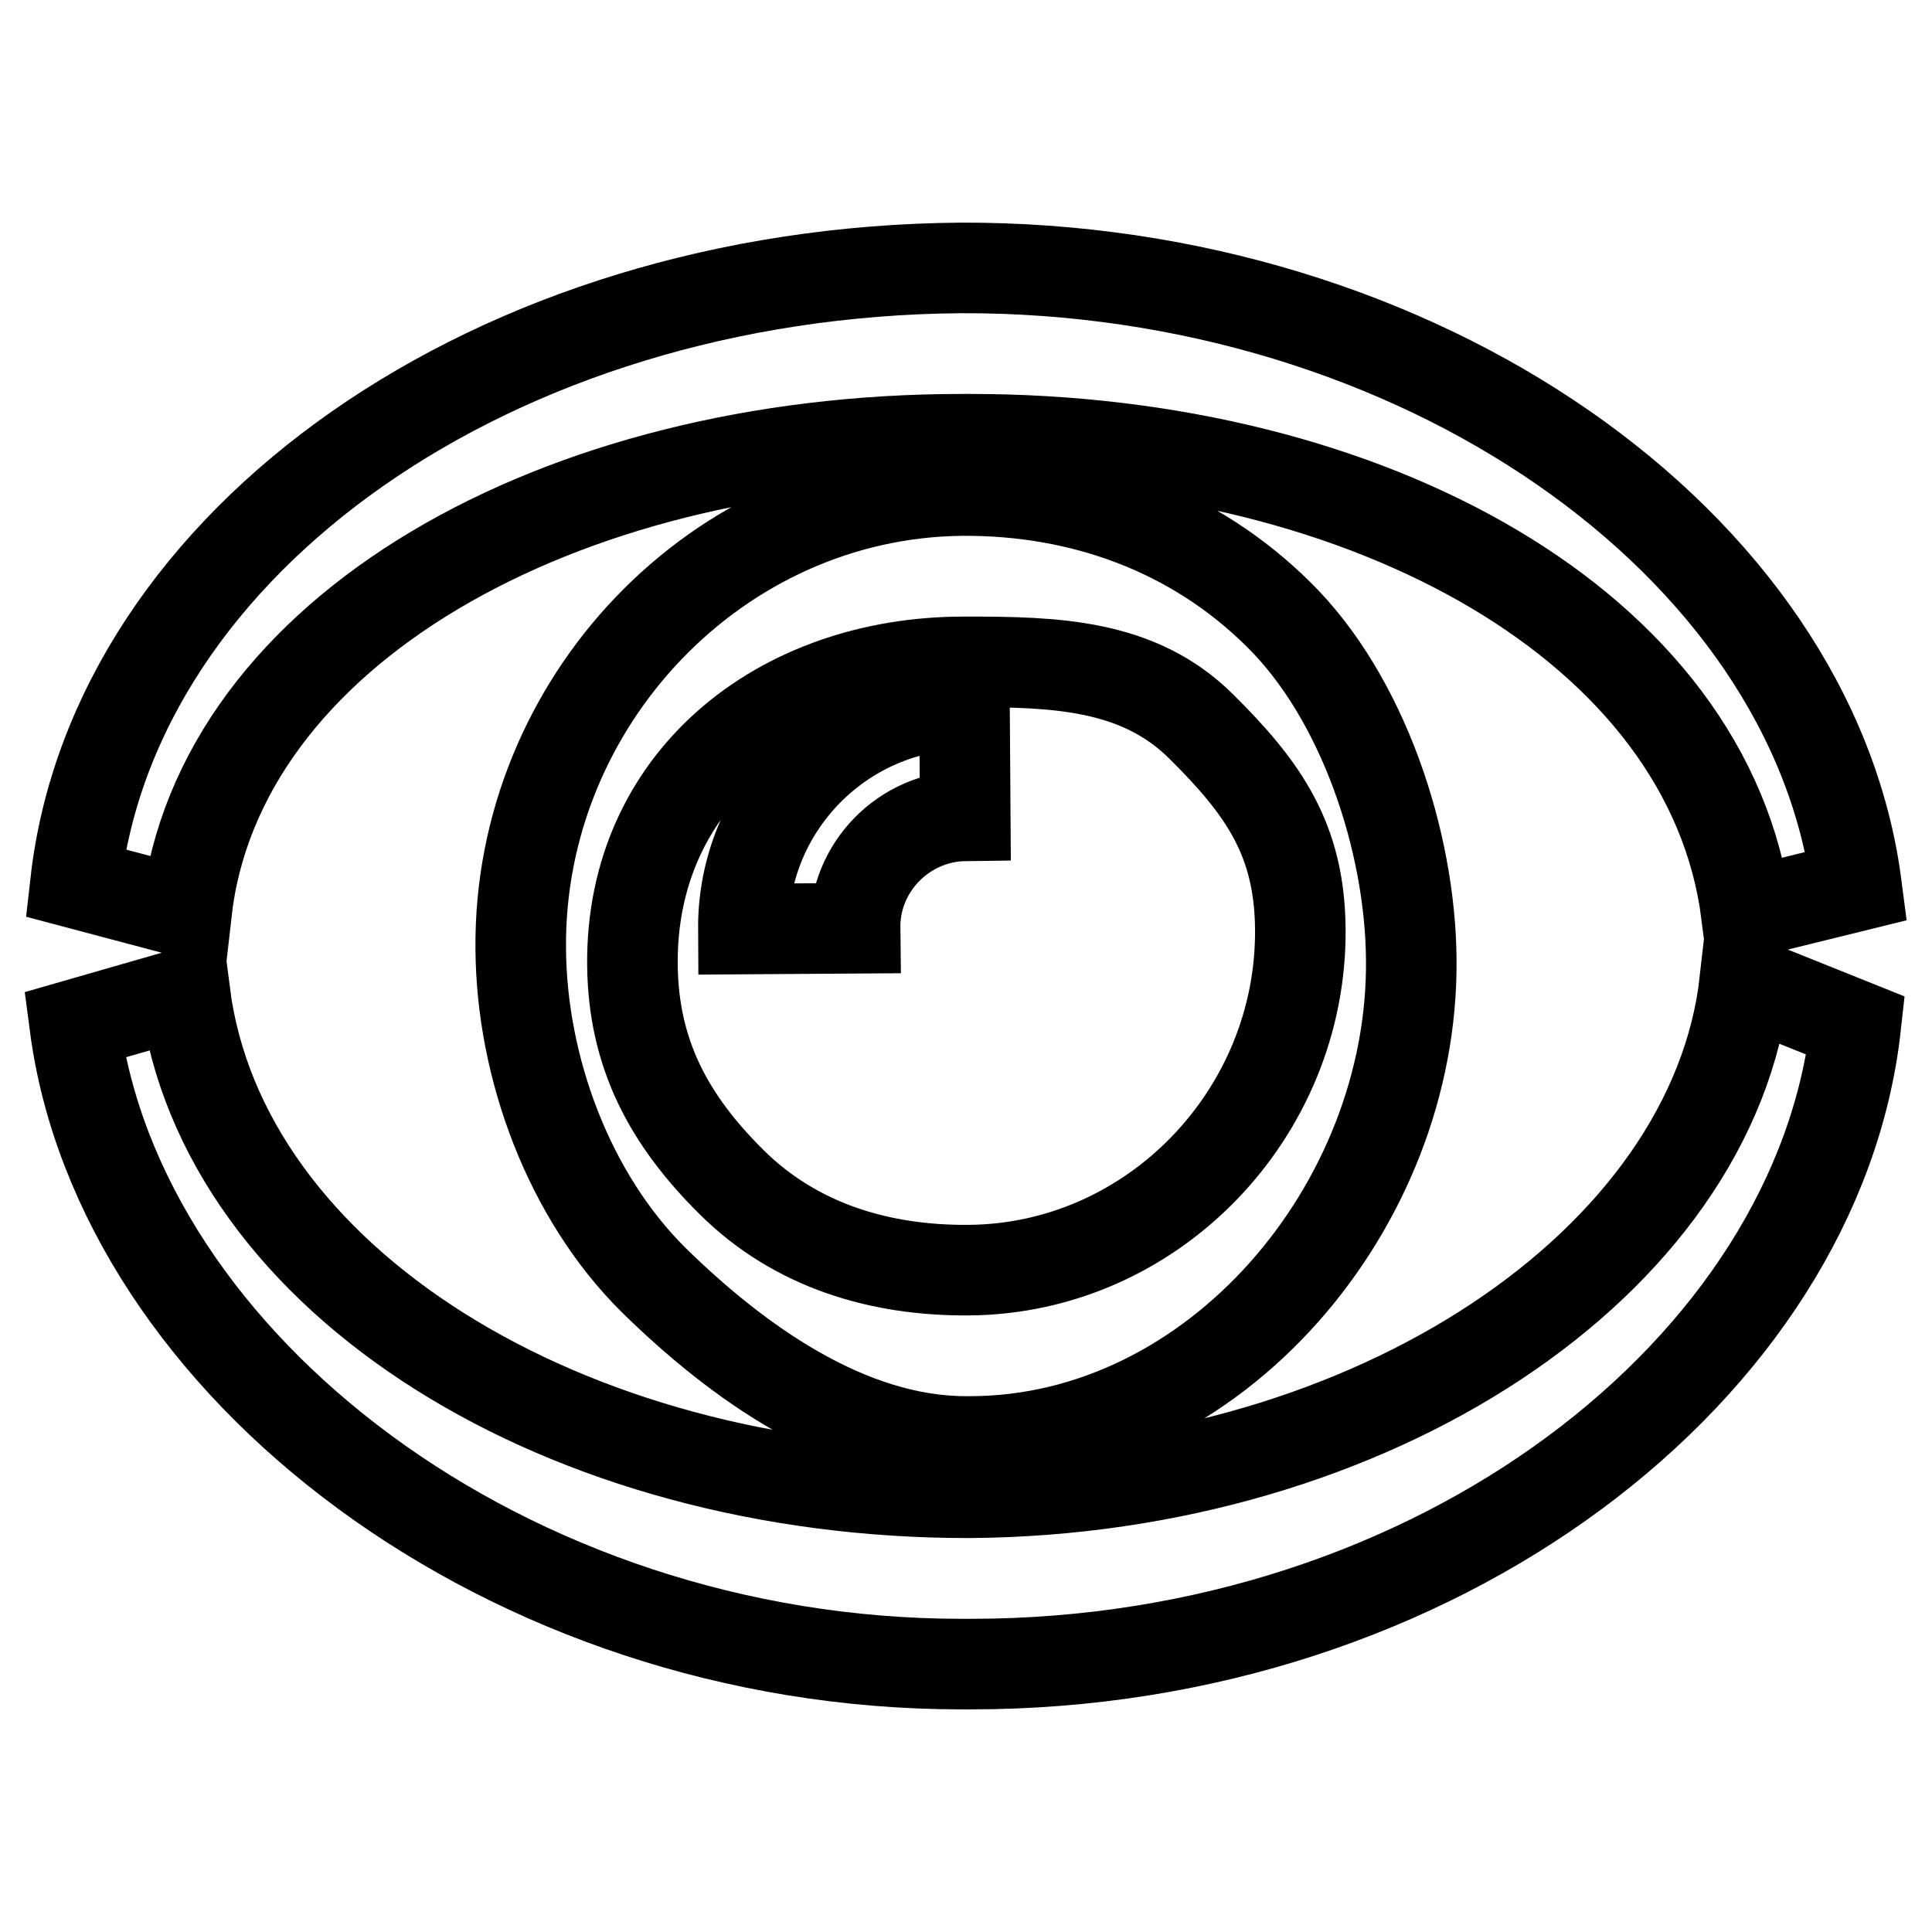 <?xml version="1.0" encoding="utf-8"?>
<!-- Svg Vector Icons : http://www.onlinewebfonts.com/icon -->
<!DOCTYPE svg PUBLIC "-//W3C//DTD SVG 1.1//EN" "http://www.w3.org/Graphics/SVG/1.1/DTD/svg11.dtd">
<svg version="1.1" xmlns="http://www.w3.org/2000/svg" xmlns:xlink="http://www.w3.org/1999/xlink" x="0px" y="0px" viewBox="0 0 256 256" enable-background="new 0 0 256 256" xml:space="preserve">
<g> <path stroke-width="12" fill-opacity="0" stroke="#000000"  d="M169.4,81.4c-11.2-11.1-26-16.5-41.9-16.4C95,65.3,68.7,93.1,69,125.7c0.1,15.8,6.4,32.8,17.6,43.9 C97.7,180.5,112.4,191,128,191h0.5c32.5,0,58.8-31.2,58.5-63.8C186.9,111.5,180.6,92.4,169.4,81.4L169.4,81.4z M128.4,168.3 c-11.9,0.1-23-3.3-31.4-11.6c-8.4-8.3-13.1-17.1-13.2-28.9c-0.2-24.4,19.5-40.1,43.9-40.1h0.4c11.7,0,22.7,0.3,31,8.5 c8.4,8.3,13.1,15.1,13.2,26.9C172.5,147.5,152.8,168.1,128.4,168.3L128.4,168.3z M98.5,123.1l14.8-0.1c-0.1-8.1,6.5-14.8,14.6-14.9 l-0.1-14.8C111.5,93.5,98.4,106.9,98.5,123.1L98.5,123.1z M127.3,35.5c60.5-0.2,112.8,36.4,118.7,81.9l-14.6,3.6 c-4.9-37.9-50-62.8-102.8-62.8h-1.2c-53.4,0-98.5,25.4-102.7,62.7L10,117C15.1,71.7,65.5,36,127.3,35.5L127.3,35.5z M128.7,220.5 h-1.3c-60.1,0-111.6-39.6-117.5-84.7l14.6-4.2c4.9,38.2,50.5,66.3,104,66.2c53.4-0.4,98.5-30.5,102.7-67.8l14.7,5.9 C240.9,181.2,190.5,220.5,128.7,220.5L128.7,220.5z"/></g>
</svg>